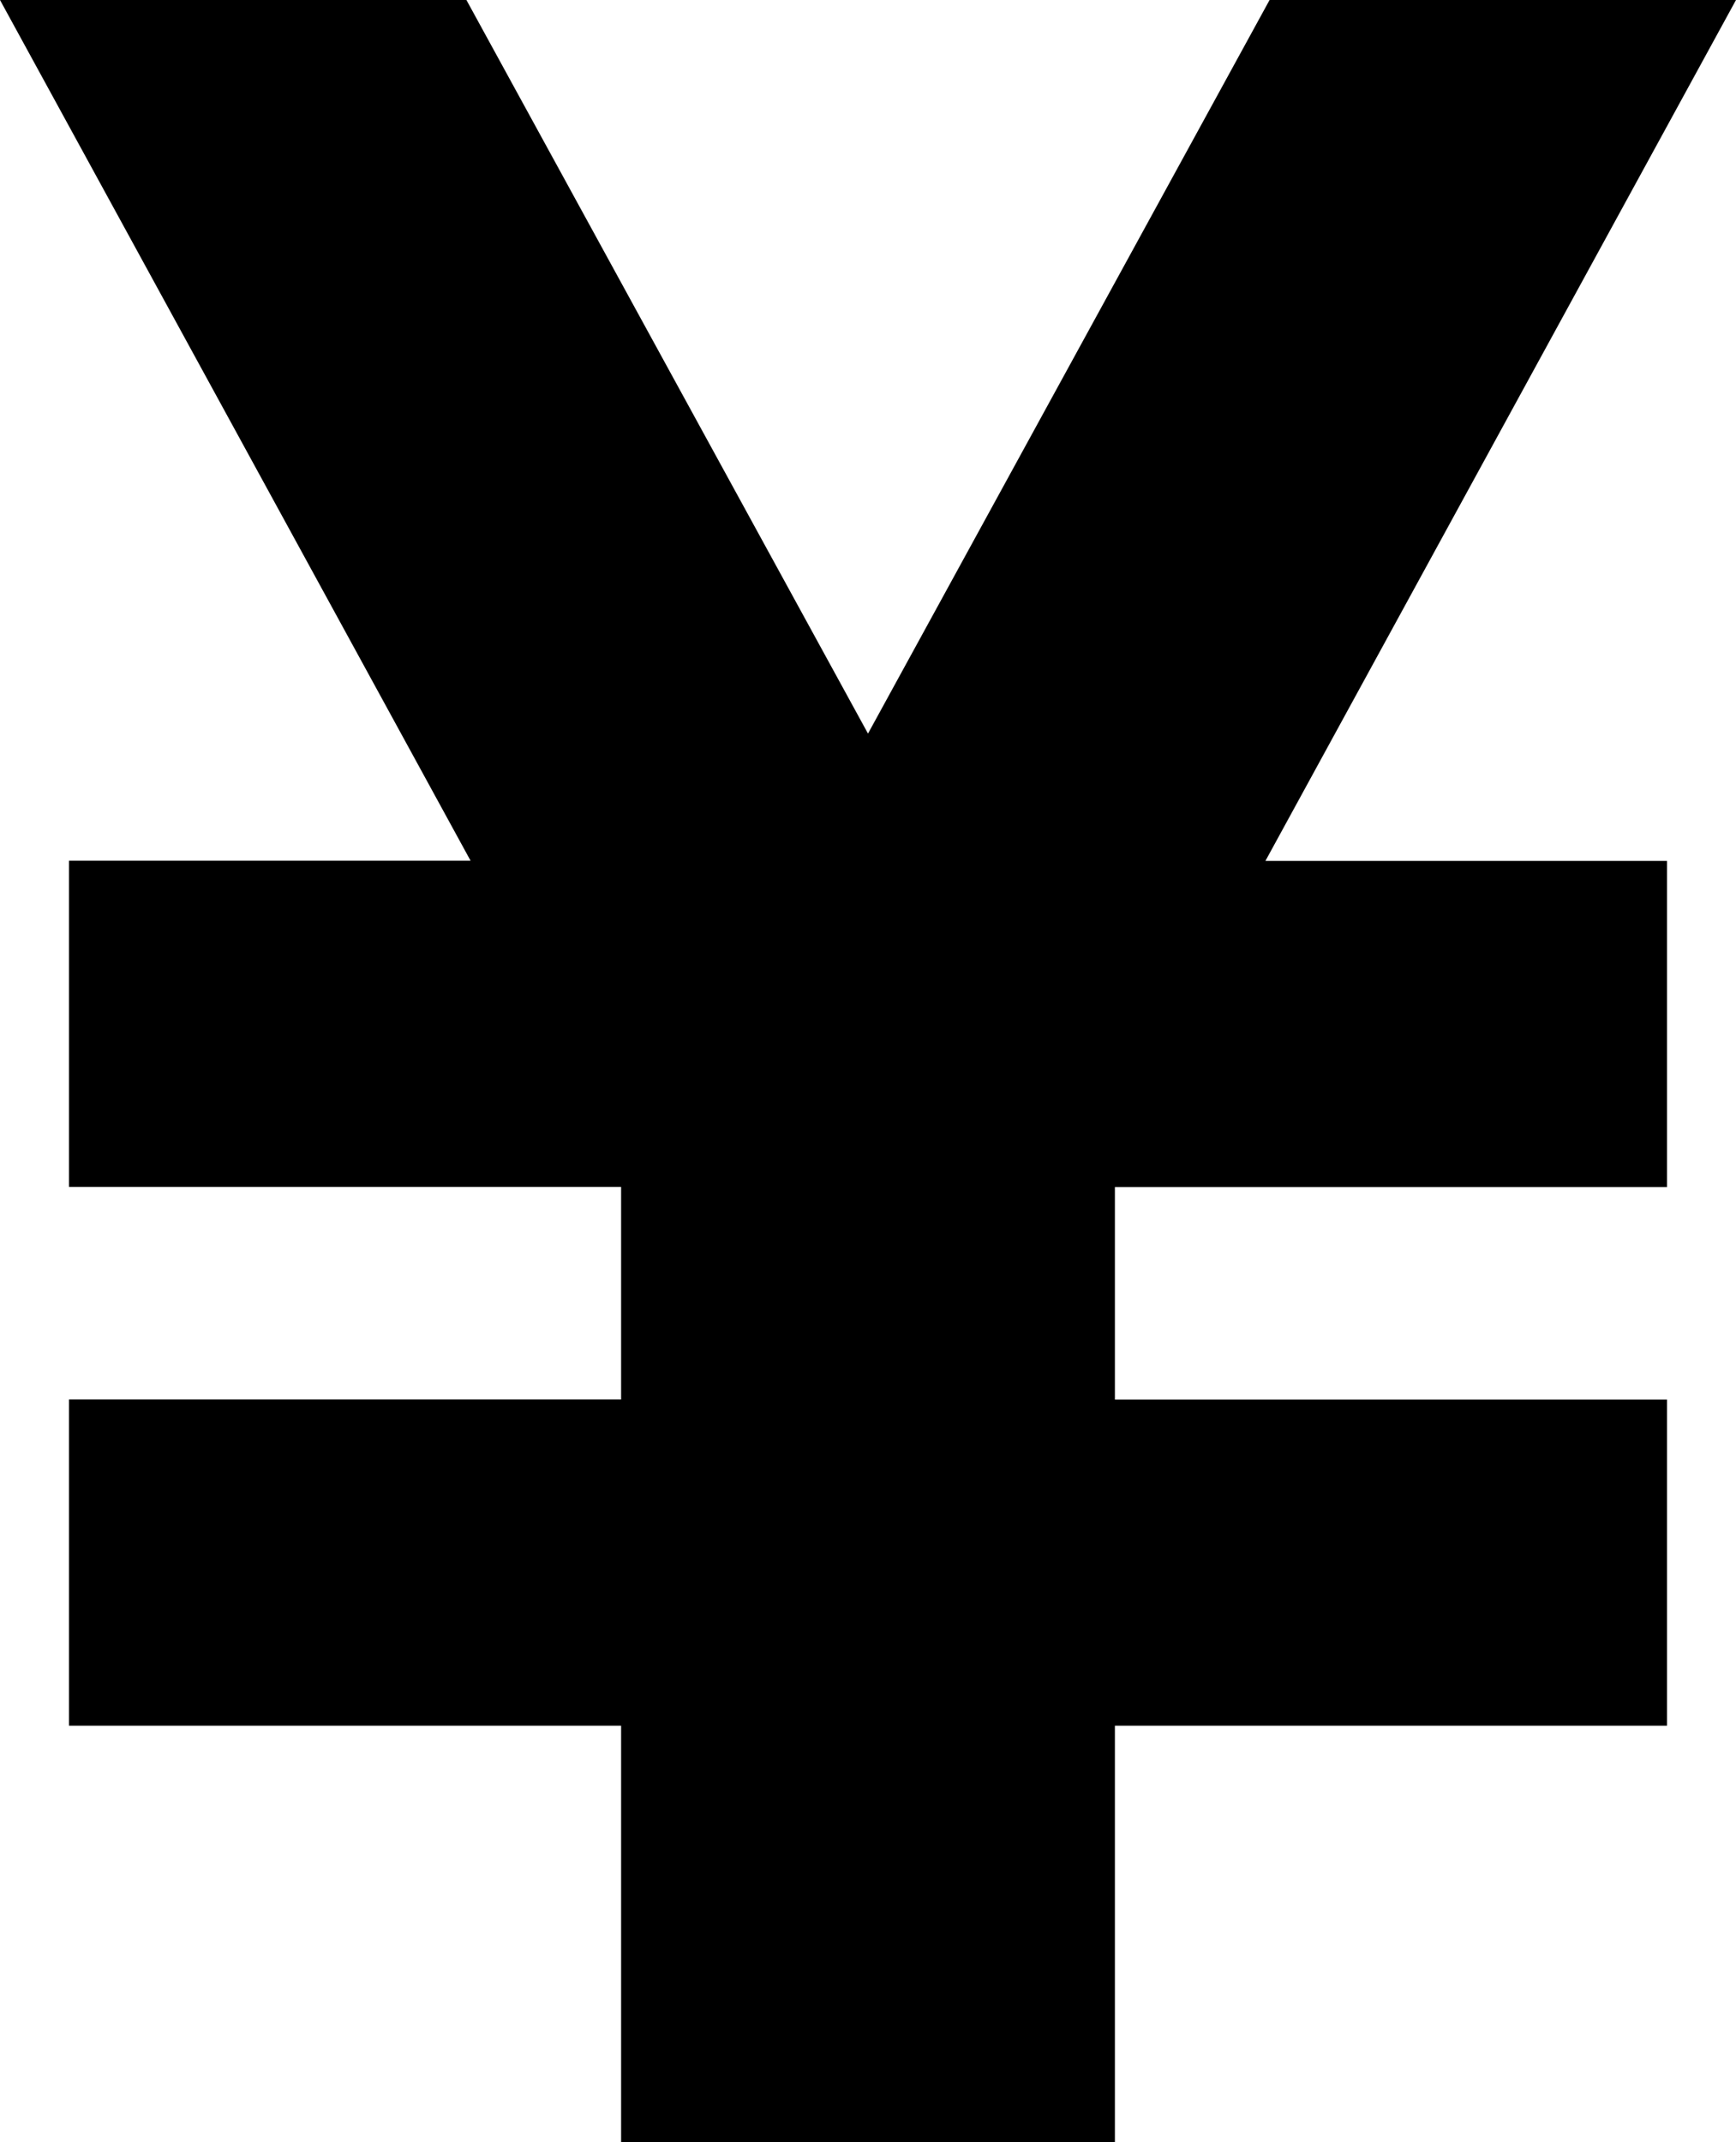 <svg xmlns="http://www.w3.org/2000/svg" width="29.18" height="36" viewBox="0 0 29.18 36"><path d="M1234.59 633h-7.84l-6.75 12.328-6.75-12.328h-7.84l7.91 14.465h-6.75v5.481h9.28v3.572h-9.28V662h9.28v7h8.3v-7h9.28v-5.479h-9.28v-3.572h9.28v-5.481h-6.75Z" transform="translate(-1205.41 -633)" fill="currentColor" fill-rule="evenodd"/></svg>
